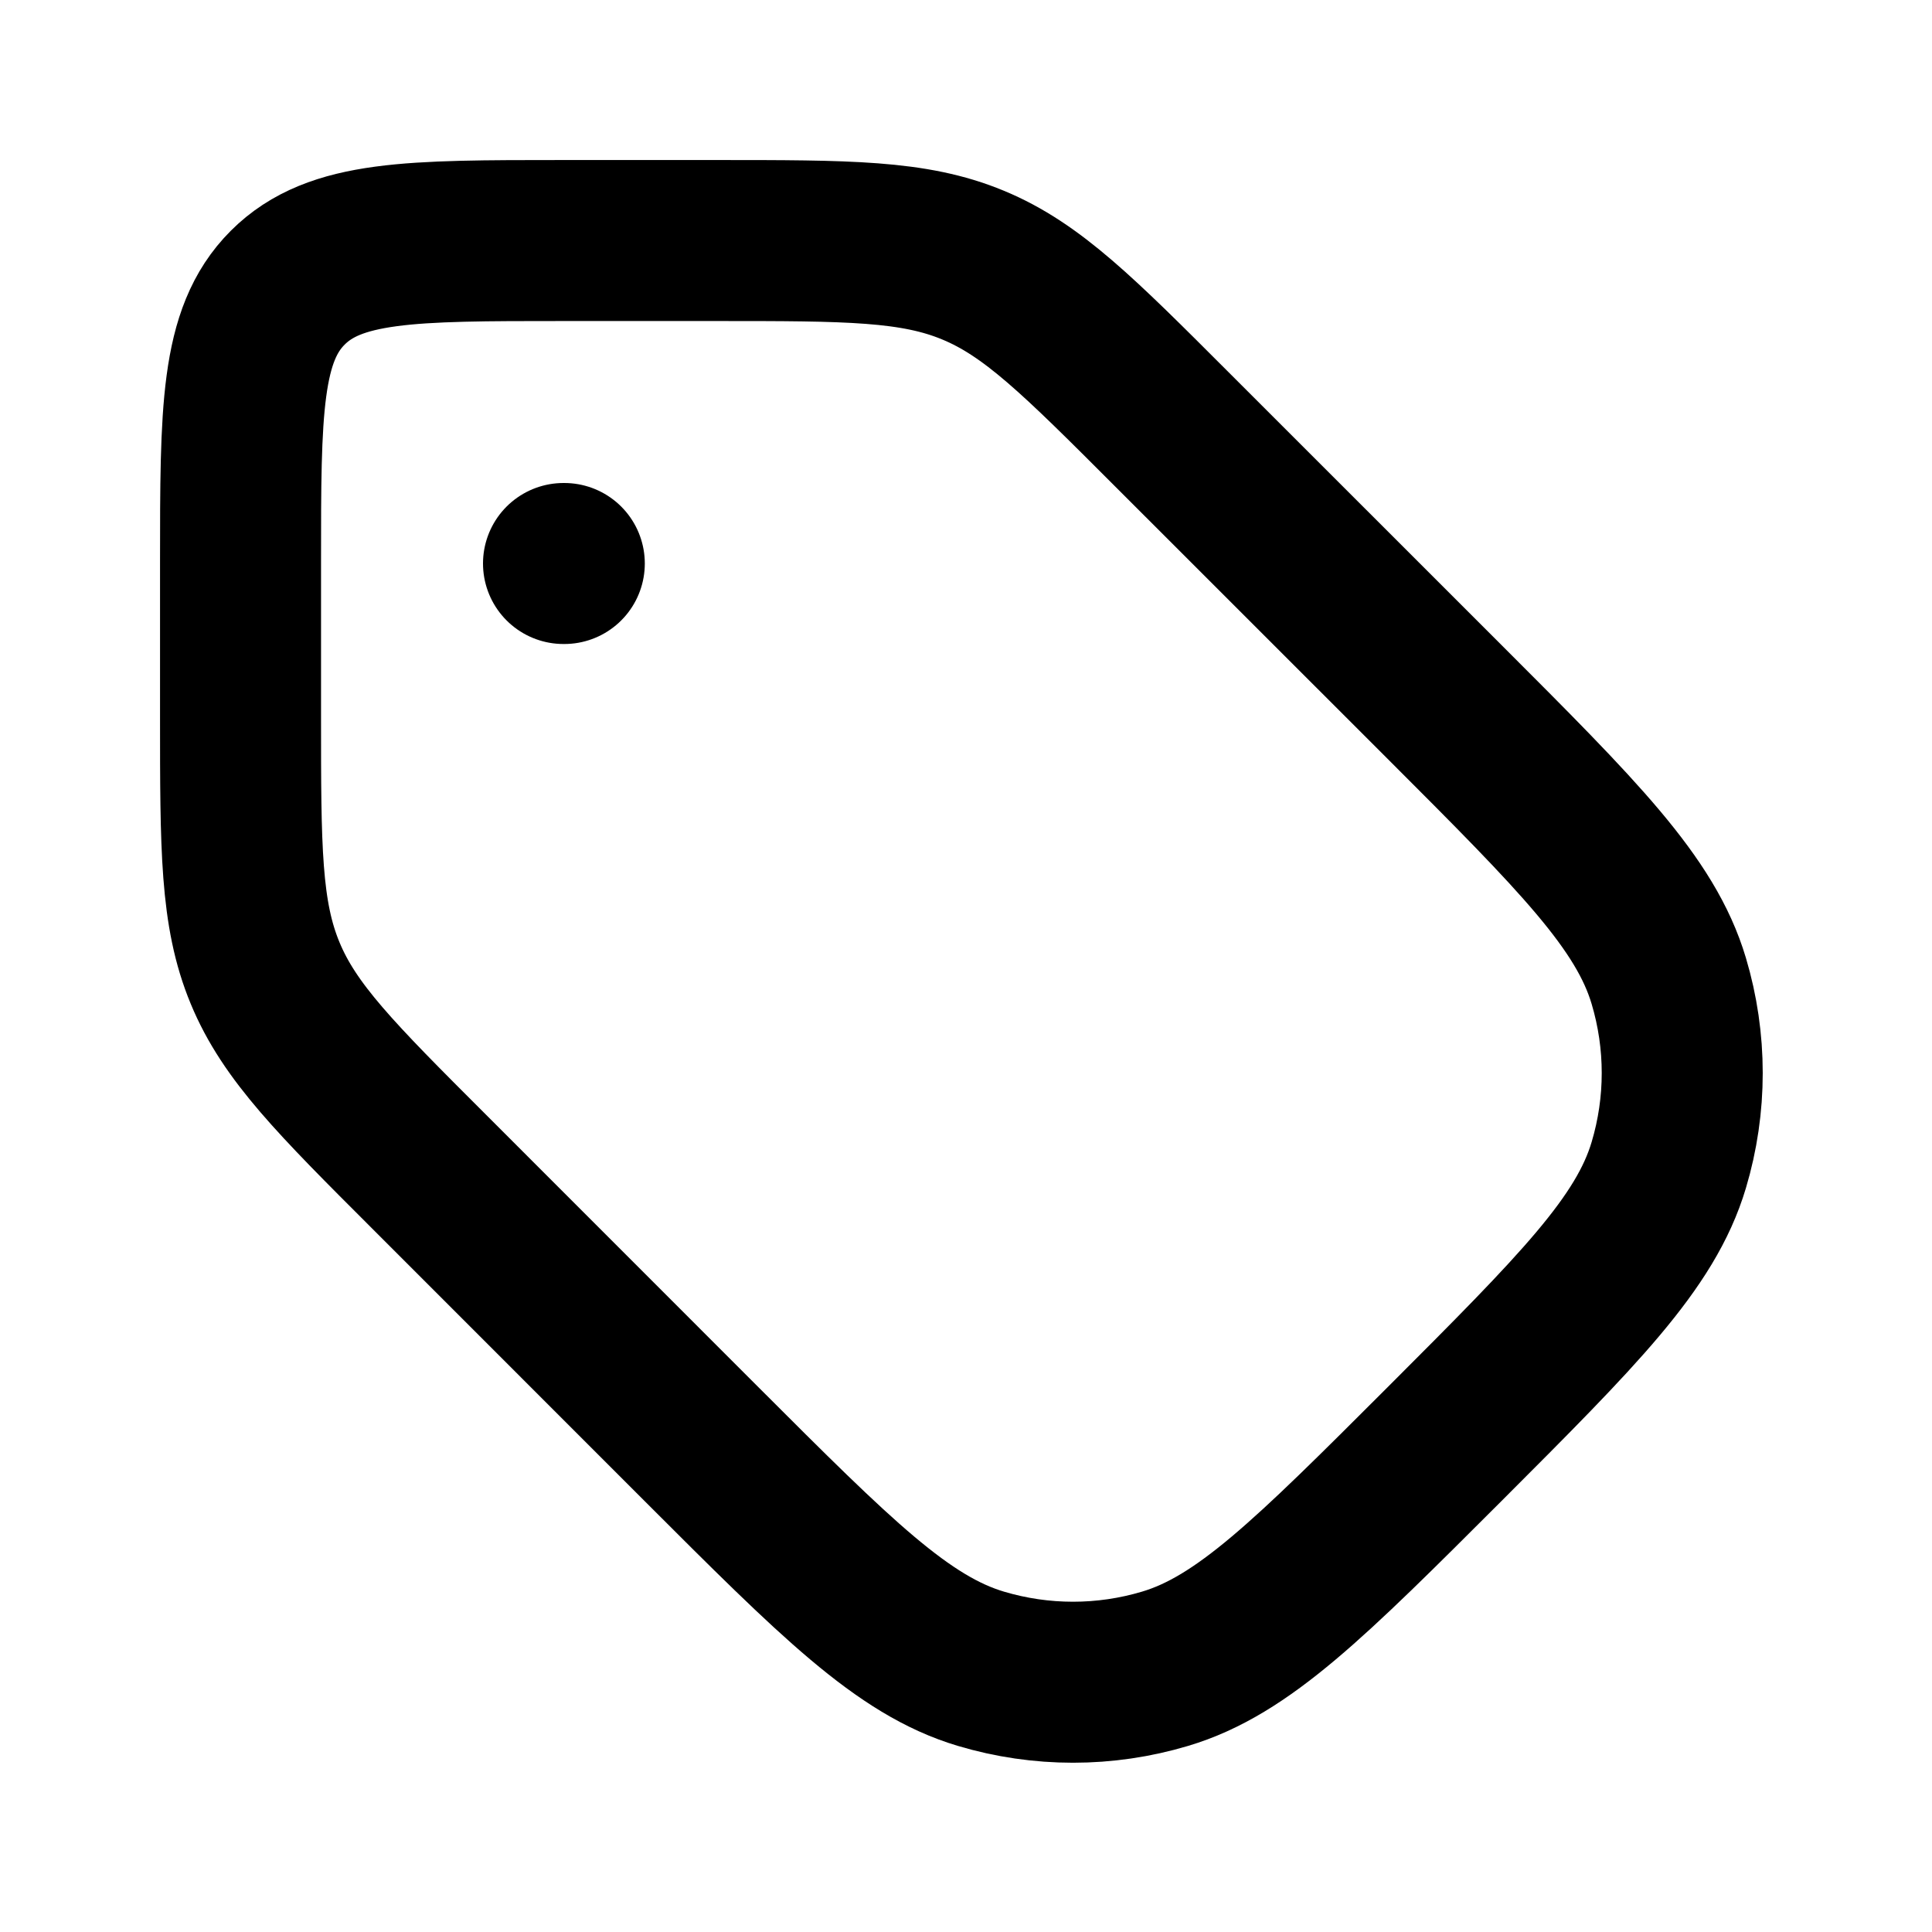<svg width="24" height="24" viewBox="0 0 24 24" fill="none" xmlns="http://www.w3.org/2000/svg">
<g clip-path="url(#clip0_1127_3012)">
<path d="M5.332 14.556C4.175 13.4 3.597 12.822 3.293 12.087C2.988 11.352 2.988 10.535 2.988 8.9L2.988 6.988C2.988 5.103 2.988 4.16 3.574 3.574C4.16 2.988 5.103 2.988 6.988 2.988L8.9 2.988C10.535 2.988 11.352 2.988 12.087 3.293C12.822 3.597 13.4 4.175 14.556 5.332L17.942 8.717C19.608 10.383 20.441 11.216 20.73 12.185C20.953 12.932 20.953 13.727 20.73 14.473C20.441 15.442 19.608 16.275 17.942 17.942C16.275 19.608 15.442 20.441 14.473 20.73C13.727 20.953 12.932 20.953 12.185 20.73C11.216 20.441 10.383 19.608 8.717 17.942L5.332 14.556Z" stroke="black" stroke-width="2" stroke-linecap="round"/>
<path d="M7 7H7.01" stroke="black" stroke-width="2" stroke-linecap="round" stroke-linejoin="round"/>
</g>
<defs>
<clipPath id="clip0_1127_3012">
<rect width="24" height="24" fill="white"/>
</clipPath>
</defs>
</svg>
